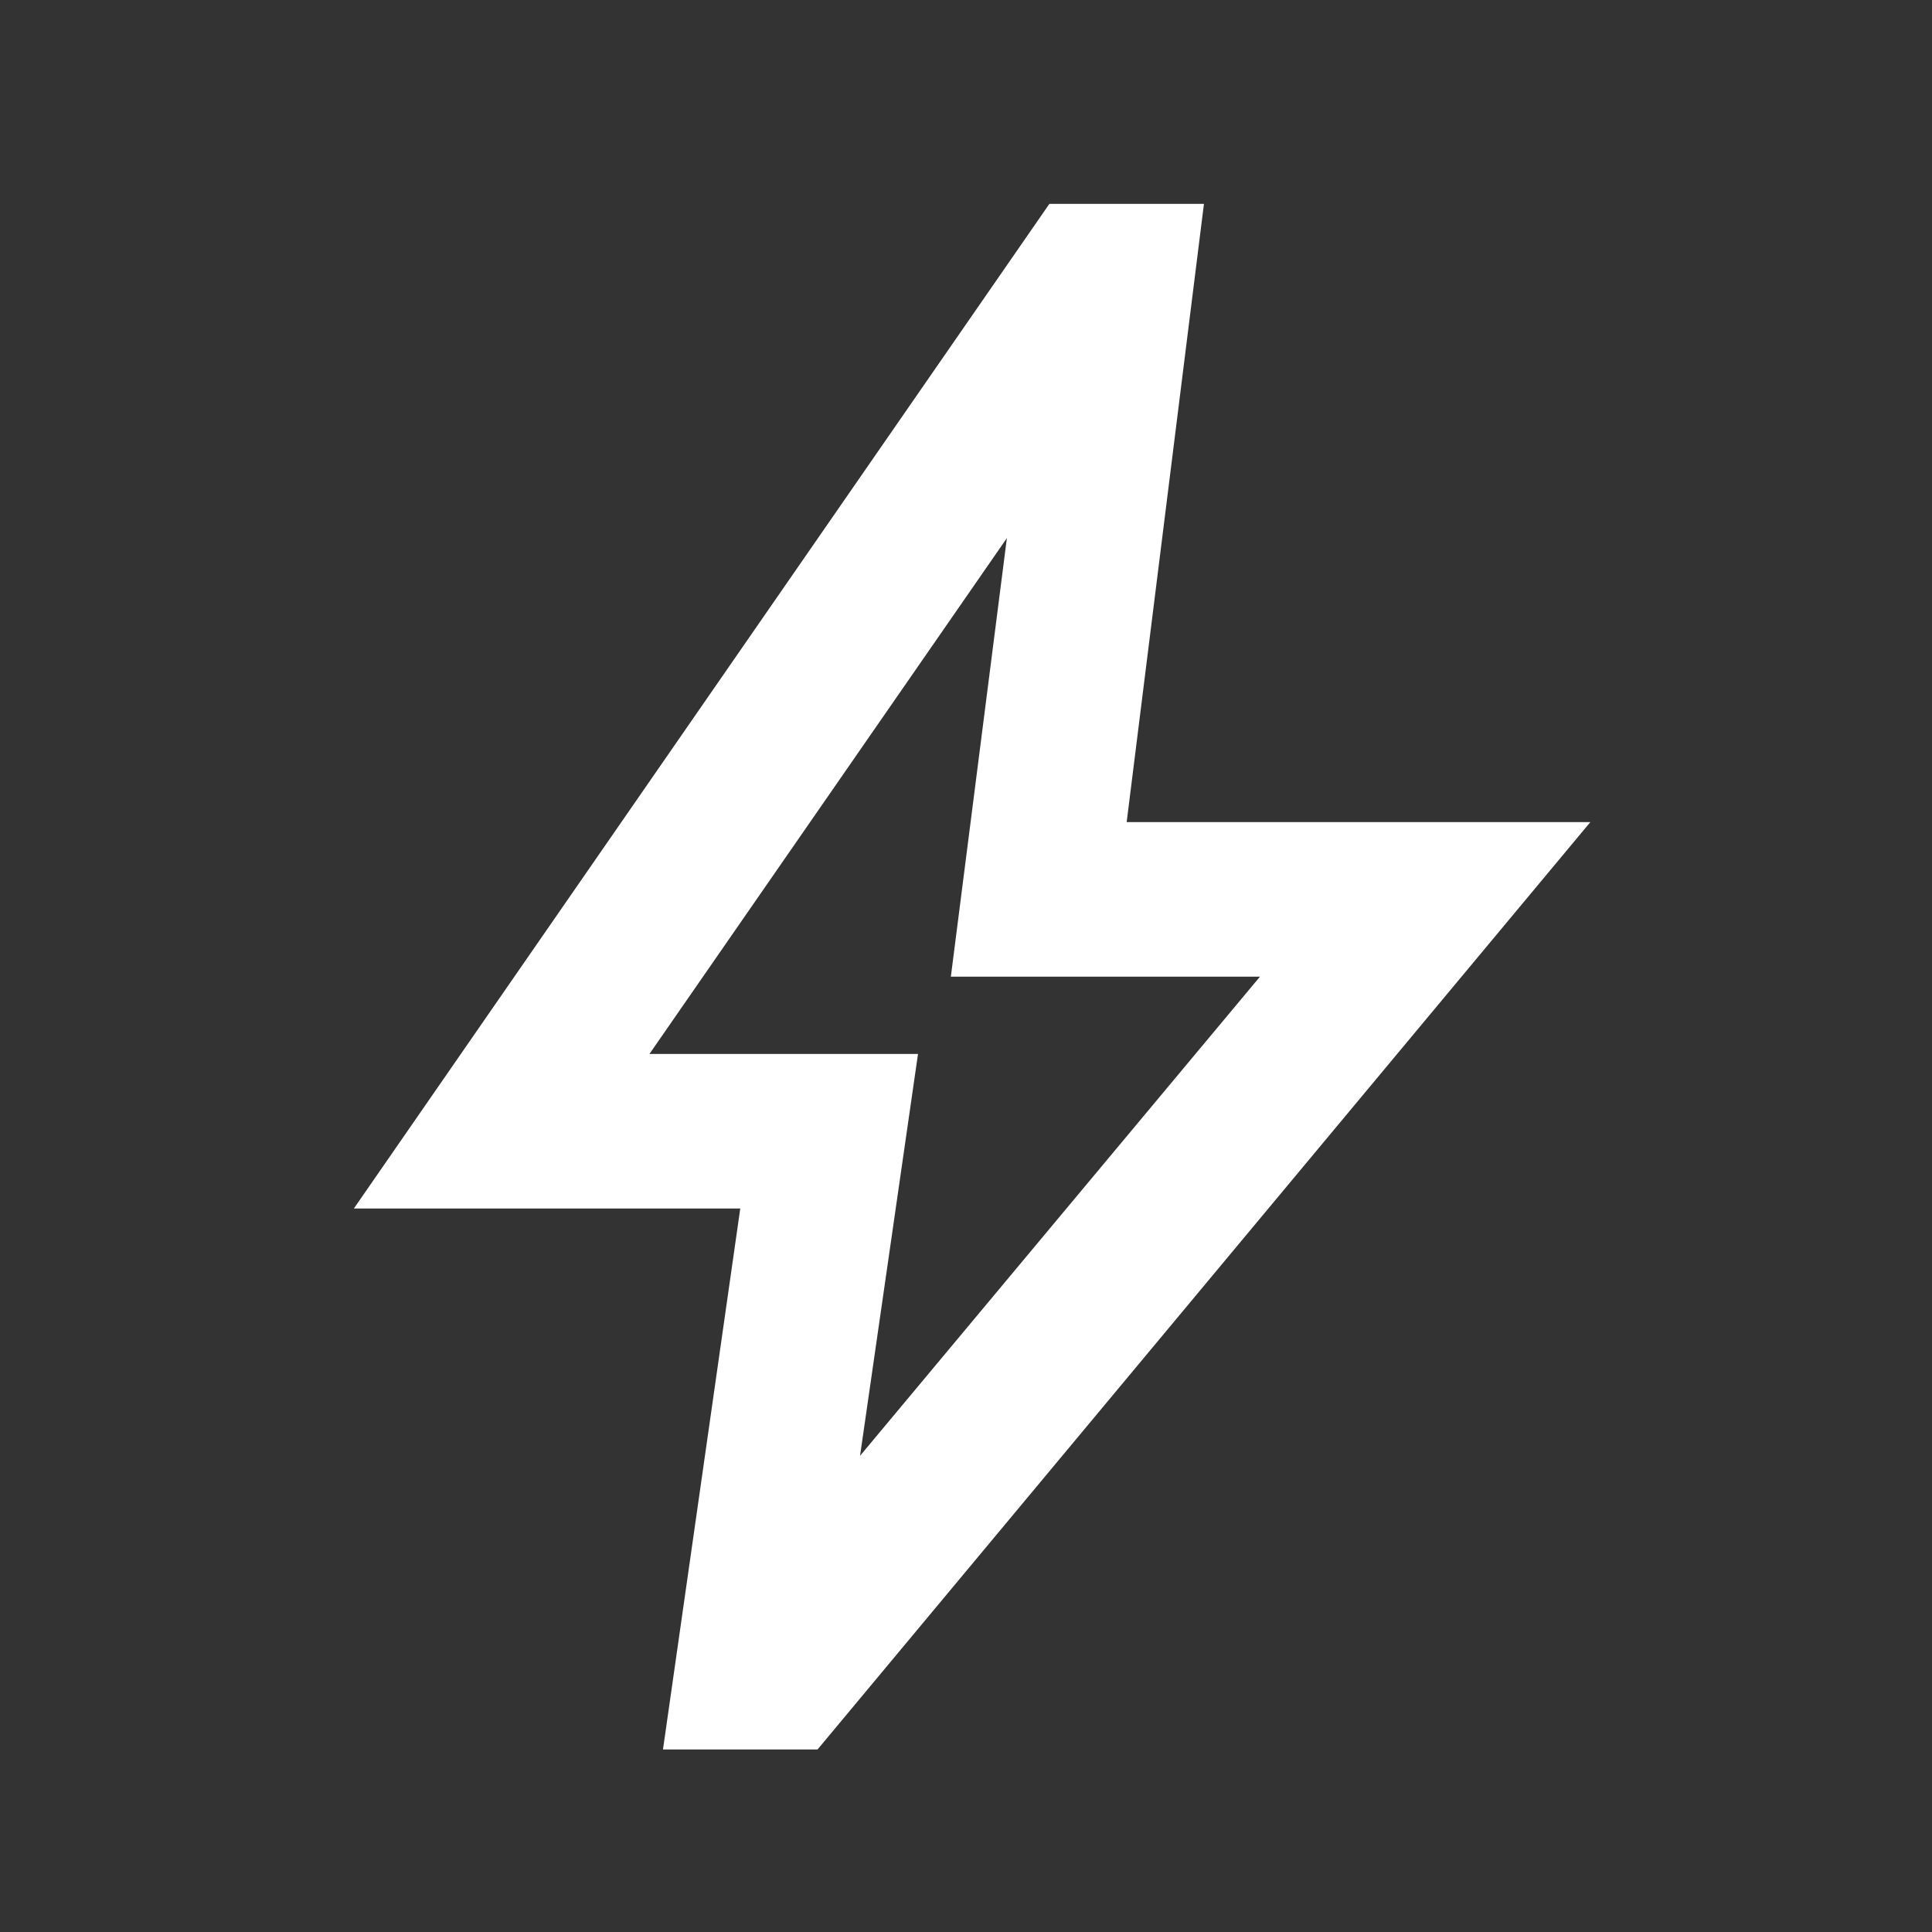 <svg width="25" height="25" viewBox="0 0 25 25" fill="none" xmlns="http://www.w3.org/2000/svg">
<rect x="0" y="0" width="25" height="25" fill="#333333" stroke="none"/>
<mask id="mask0_4584_1786" style="mask-type:alpha" maskUnits="userSpaceOnUse" x="0" y="0" width="25" height="25">
<rect x="0.579" y="0.638" width="24" height="24" fill="#D9D9D9"/>
</mask>
<g mask="url(#mask0_4584_1786)">
<path d="M11.129 18.838L16.304 12.638H12.304L13.029 6.963L8.404 13.638H11.879L11.129 18.838ZM8.579 22.638L9.579 15.638H4.579L13.579 2.638H15.579L14.579 10.638H20.579L10.579 22.638H8.579Z" fill="white"/>
</g>
</svg>

